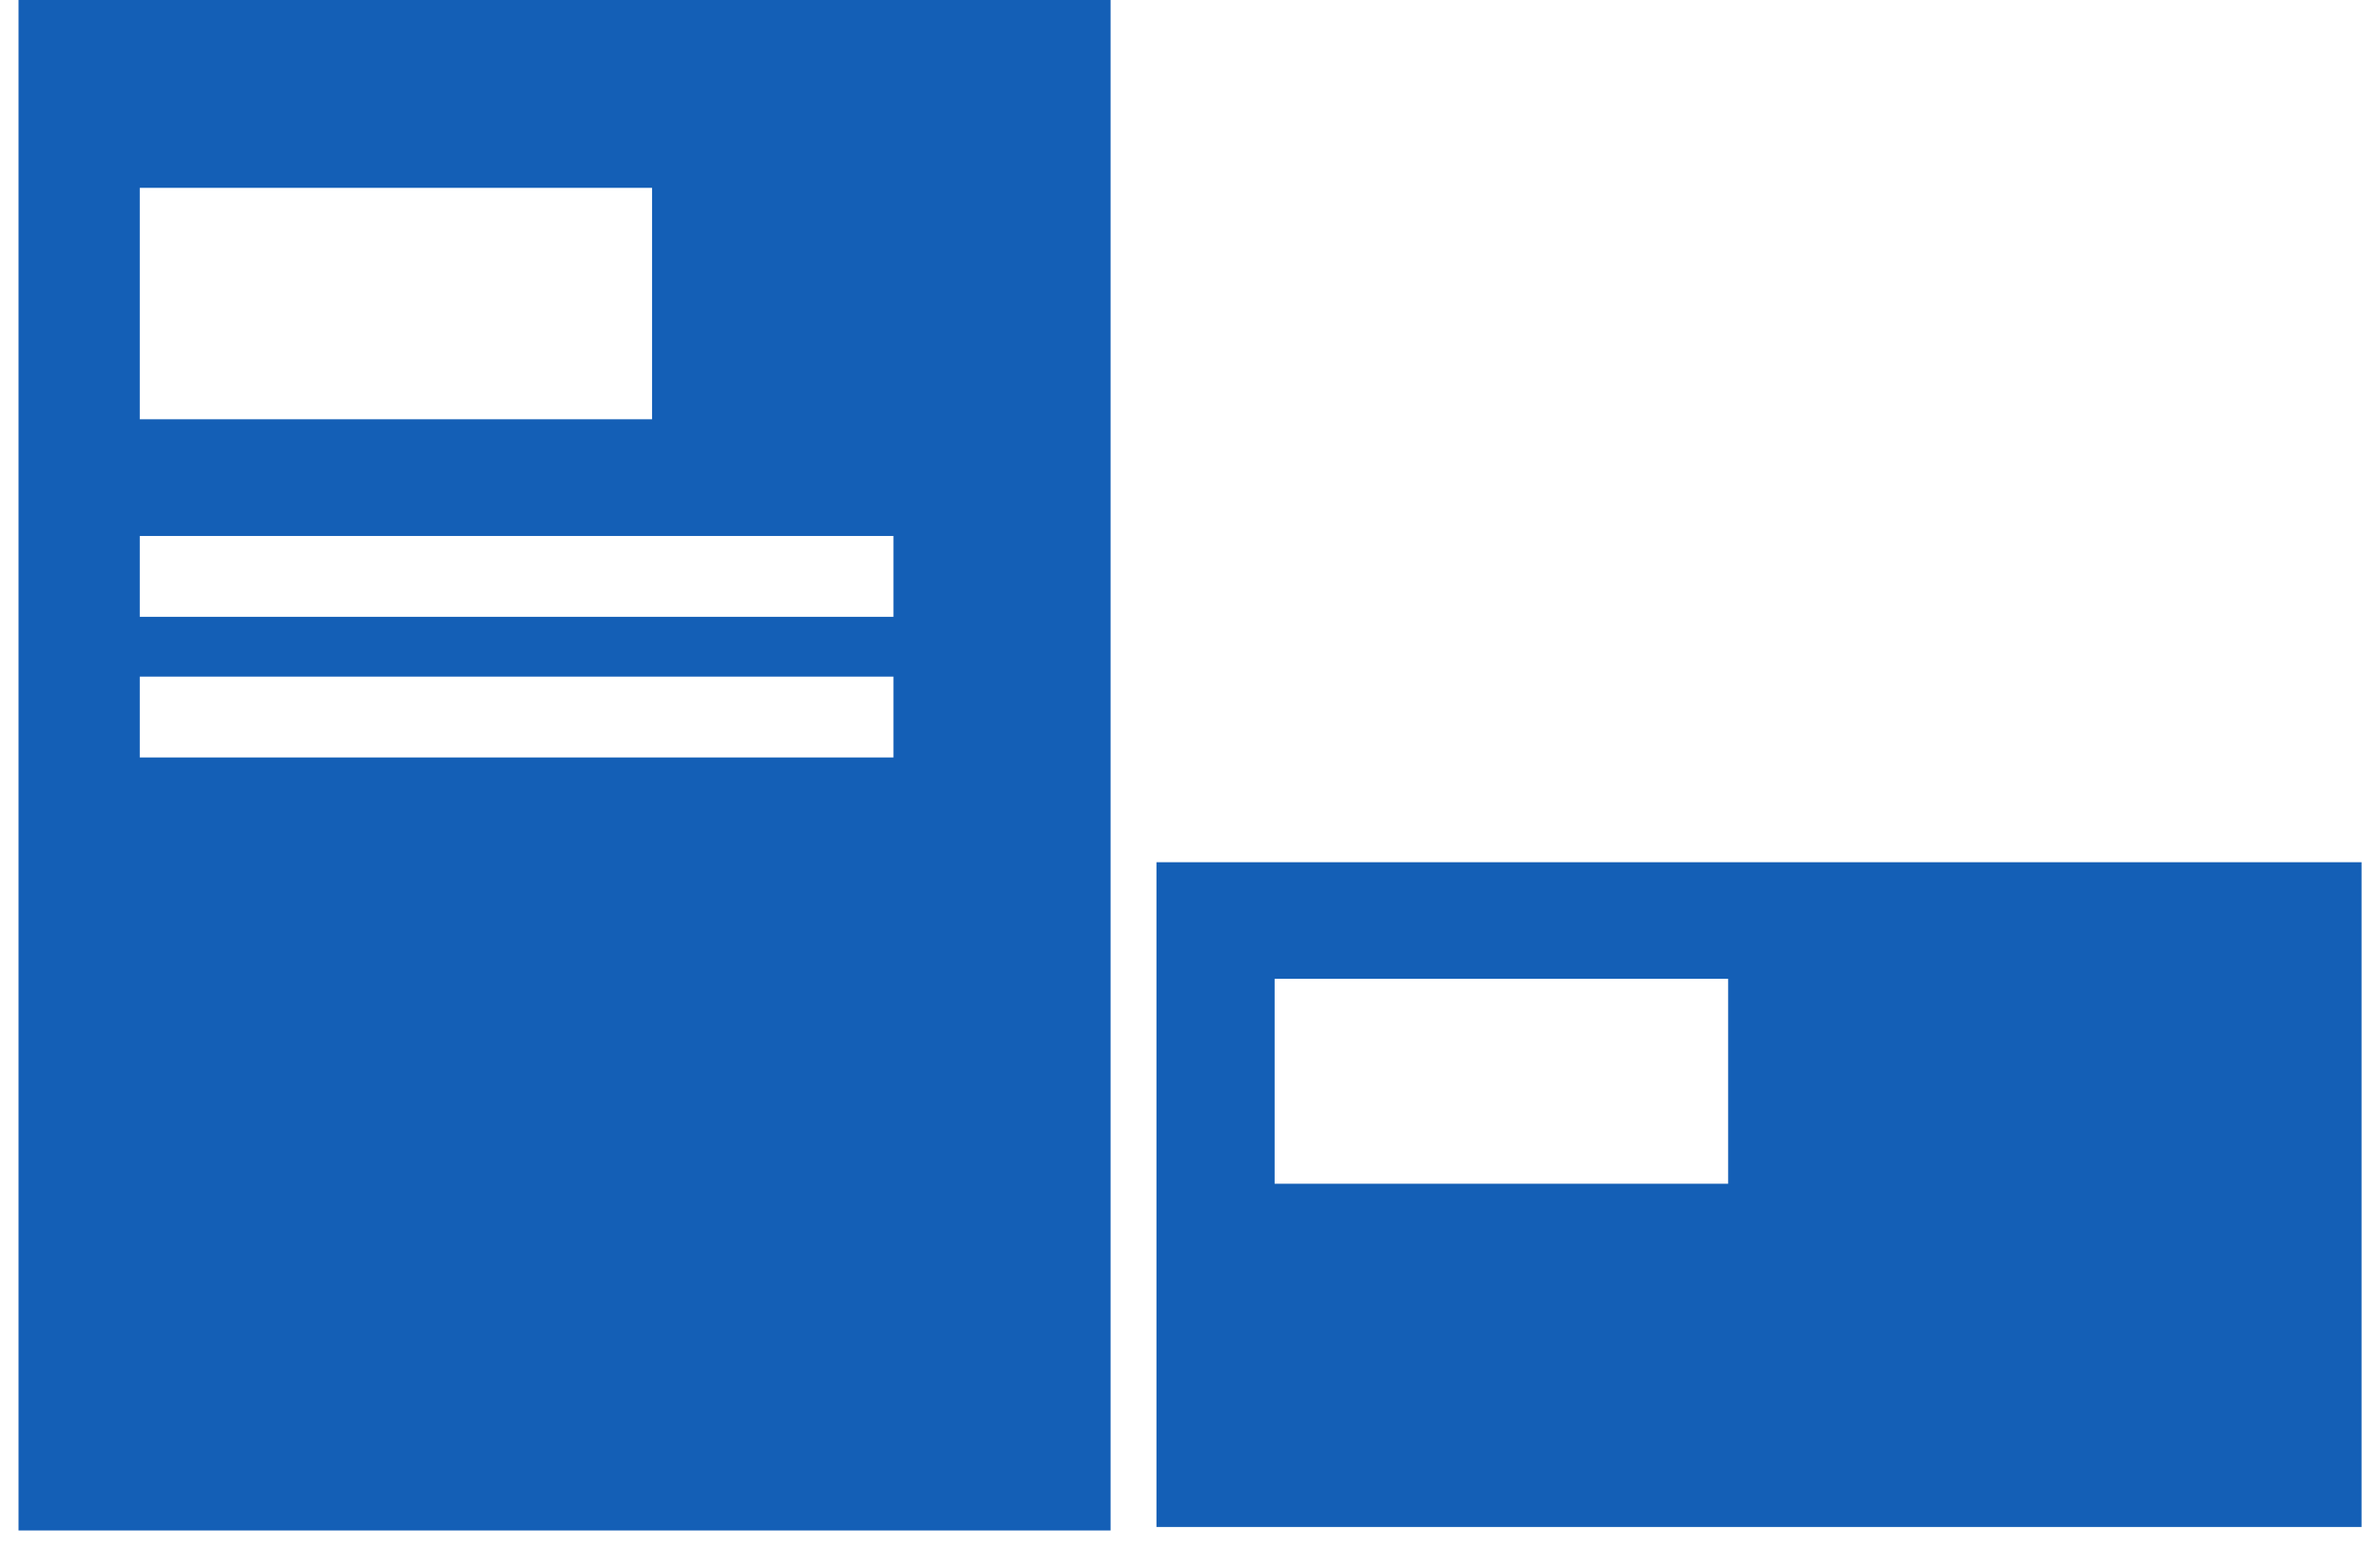 <svg
 xmlns="http://www.w3.org/2000/svg"
 xmlns:xlink="http://www.w3.org/1999/xlink"
 width="126px" height="82px">
<path fill-rule="evenodd"  fill="rgb(20, 95, 182)"
 d="M61.224,80.835 L61.224,45.644 L125.024,45.644 L125.024,80.835 L61.224,80.835 ZM91.491,51.817 L67.480,51.817 L67.480,62.665 L91.491,62.665 L91.491,51.817 ZM0.981,-0.003 L58.796,-0.003 L58.796,81.020 L0.981,81.020 L0.981,-0.003 ZM7.400,40.099 L47.300,40.099 L47.300,35.819 L7.400,35.819 L7.400,40.099 ZM7.400,32.653 L47.300,32.653 L47.300,28.373 L7.400,28.373 L7.400,32.653 ZM7.400,22.195 L34.520,22.195 L34.520,9.944 L7.400,9.944 L7.400,22.195 Z"/>
</svg>
